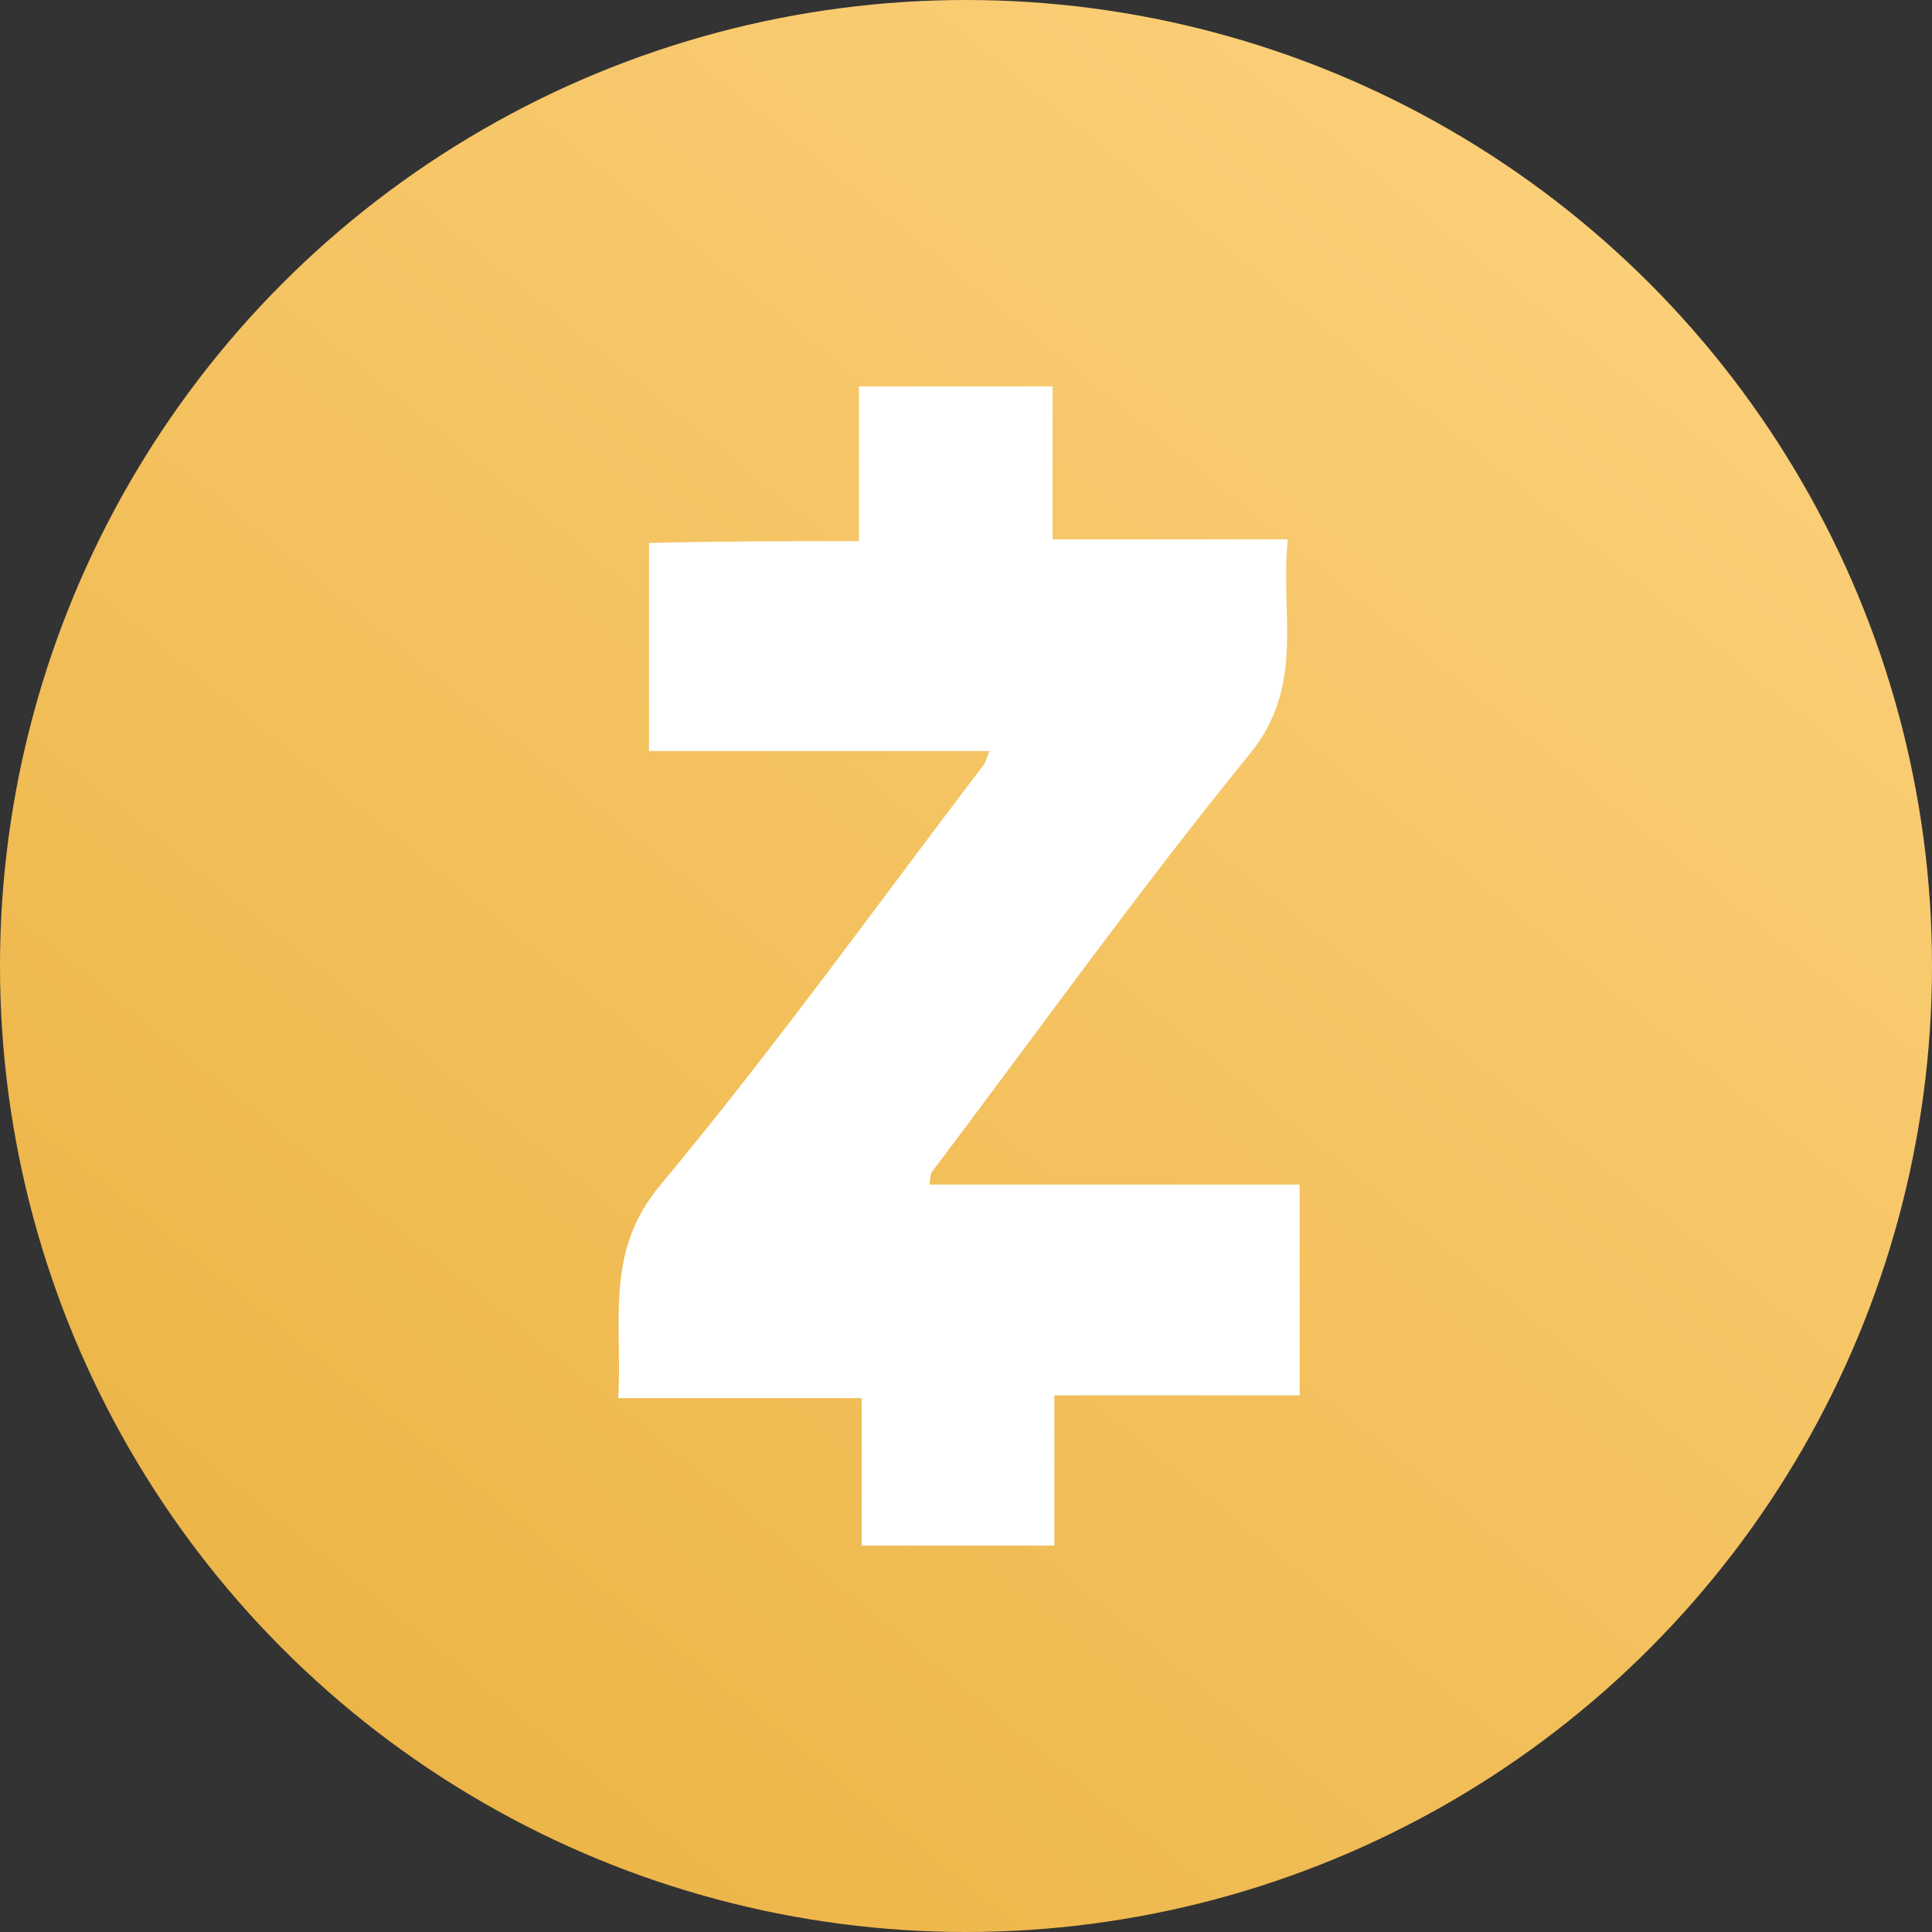 <svg width="48" height="48" viewBox="0 0 48 48" fill="none" xmlns="http://www.w3.org/2000/svg">
<rect x="0" y="0" width="48" height="48" fill="#333333" stroke="none"/>
<circle cx="24" cy="24" r="24" fill="url(#paint0_linear_1479_15701)"/>
<path d="M21.34 13.445V9.6H26.151V13.4H31.996C31.794 15.243 32.446 17.019 31.052 18.728C28.309 22.1 25.769 25.653 23.138 29.137C23.116 29.182 23.116 29.25 23.093 29.43H32.289V34.668H26.196V38.4H21.407V34.736H15.359C15.472 32.847 15 31.116 16.416 29.43C19.226 26.057 21.789 22.483 24.442 18.998C24.487 18.93 24.51 18.84 24.577 18.66H16.124V13.49C17.832 13.445 19.519 13.445 21.34 13.445Z" fill="white"/>
<defs>
<linearGradient id="paint0_linear_1479_15701" x1="45" y1="-2.57045e-07" x2="6" y2="48" gradientUnits="userSpaceOnUse">
<stop stop-color="#FDD37F"/>
<stop offset="1" stop-color="#EBB242"/>
</linearGradient>
</defs>
</svg>
